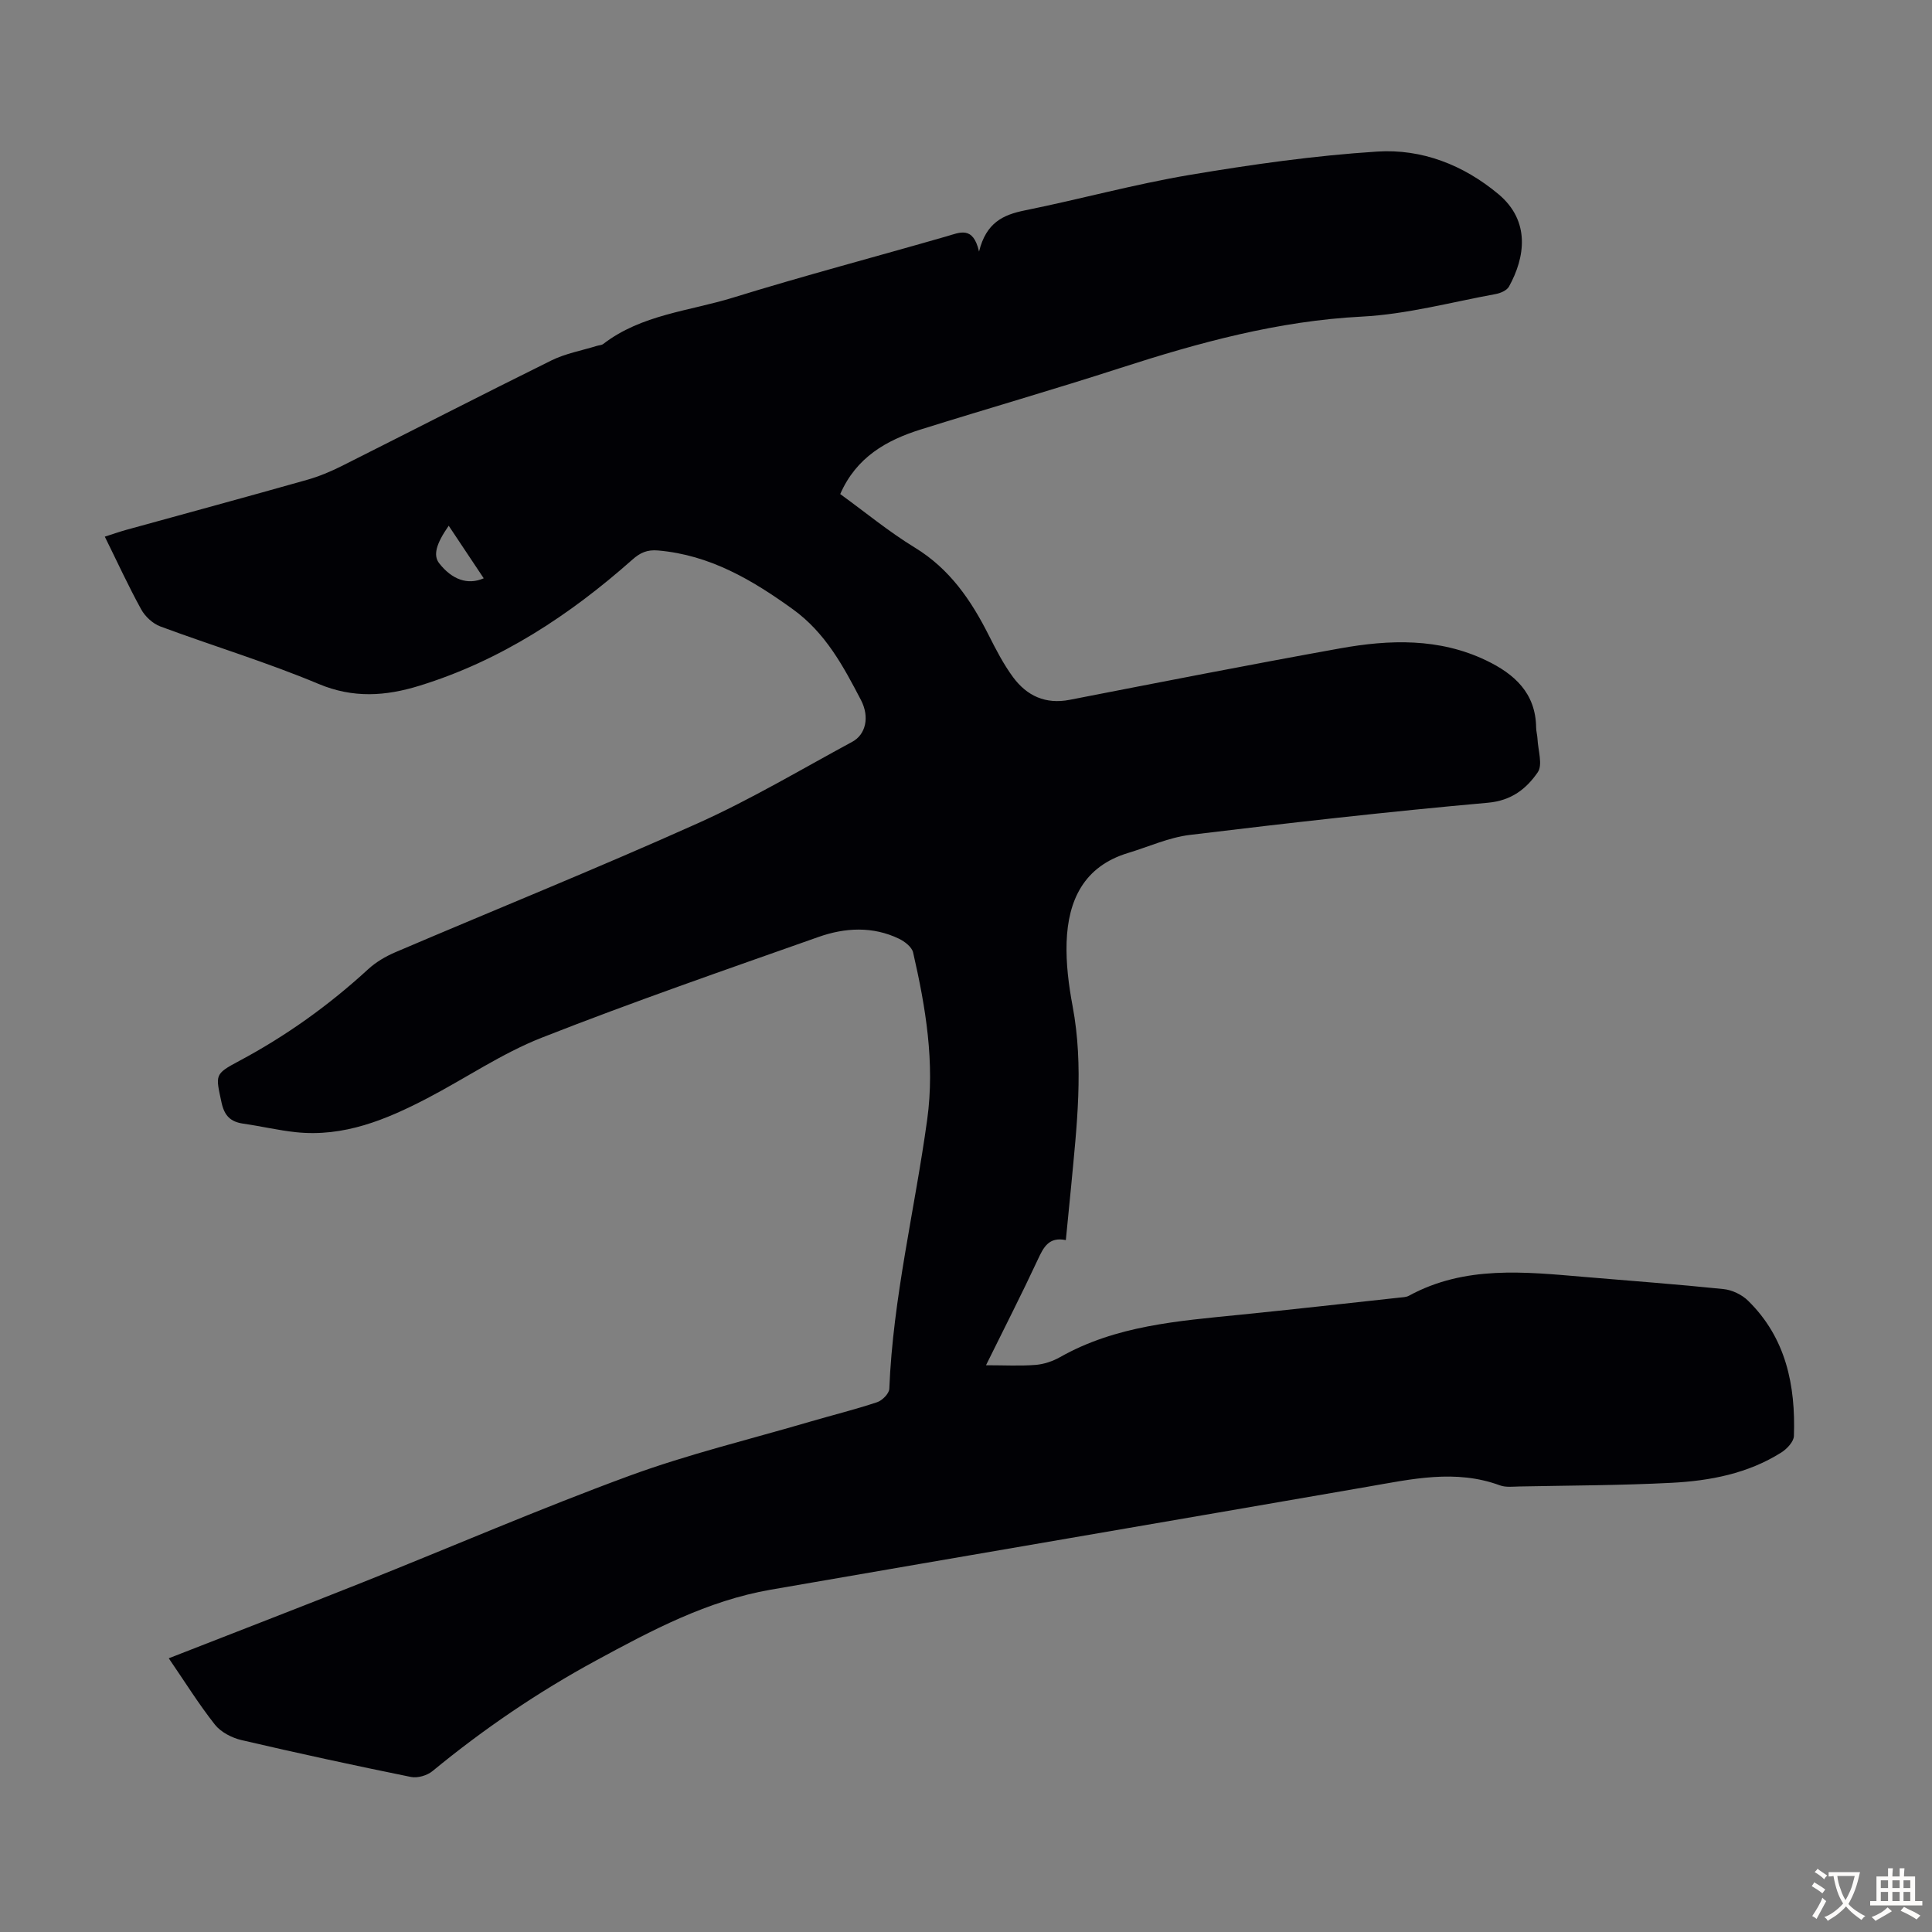 <svg enable-background="new 0 0 400 400" viewBox="0 0 400 400" xmlns="http://www.w3.org/2000/svg"><rect x="0" y="0" width="400" height="400" fill="#808080" stroke="none"/><path d="m34.94 343.33c14.2-5.56 27.23-10.57 40.19-15.74 18.37-7.33 36.54-15.19 55.09-22.01 12.24-4.5 25.01-7.57 37.54-11.25 4.61-1.35 9.28-2.5 13.84-4.02 1.06-.35 2.48-1.78 2.52-2.77.76-18.86 5.3-37.18 7.85-55.77 1.61-11.73-.31-23.2-2.92-34.57-.26-1.13-1.73-2.27-2.91-2.84-5.46-2.63-11.2-2.31-16.68-.37-19.17 6.77-38.4 13.42-57.32 20.86-8.26 3.25-15.76 8.41-23.69 12.54-8.5 4.43-17.28 8.07-27.19 7.02-3.65-.39-7.25-1.25-10.9-1.77-2.65-.38-3.91-1.65-4.5-4.4-1.22-5.71-1.51-5.83 3.66-8.58 9.73-5.19 18.59-11.54 26.71-19 1.6-1.47 3.61-2.65 5.62-3.51 20.86-8.91 41.91-17.4 62.6-26.69 10.99-4.93 21.4-11.15 32.02-16.89 2.76-1.49 3.62-5.1 1.79-8.62-3.66-7.02-7.35-13.94-14.12-18.82-8.47-6.11-17.18-11.23-27.89-12.16-2.28-.2-3.72.47-5.33 1.9-13.01 11.53-27.32 20.94-44.1 26.11-6.97 2.15-13.68 2.63-20.86-.38-10.7-4.49-21.87-7.86-32.76-11.9-1.56-.58-3.15-2.05-3.96-3.52-2.64-4.79-4.92-9.77-7.54-15.07 1.56-.5 2.97-1 4.41-1.4 12.5-3.45 25.01-6.84 37.48-10.37 2.45-.69 4.85-1.7 7.13-2.84 14.49-7.27 28.9-14.69 43.43-21.87 2.94-1.45 6.29-2.05 9.46-3.03.43-.13.95-.13 1.28-.38 7.93-6.11 17.82-6.8 26.91-9.61 14.62-4.52 29.44-8.43 44.15-12.67 2.76-.79 5.5-2.26 6.75 3.14 1.48-6 4.99-7.61 9.48-8.52 11.38-2.3 22.61-5.4 34.04-7.33 12.89-2.17 25.9-4.02 38.93-4.85 9.21-.59 17.82 2.75 25.08 8.81 6.69 5.59 5.52 13.12 2.19 19.14-.44.8-1.76 1.37-2.76 1.55-9.22 1.69-18.42 4.19-27.71 4.67-17.31.89-33.67 5.36-49.97 10.63-13.71 4.44-27.57 8.42-41.33 12.73-7.12 2.23-13.35 5.74-16.69 13.38 5.12 3.71 10.04 7.78 15.44 11.08 7.23 4.41 11.65 10.89 15.32 18.17 1.5 2.98 3.06 6 5.03 8.67 2.85 3.85 6.7 5.66 11.72 4.68 18.65-3.63 37.29-7.29 55.98-10.65 10.23-1.84 20.49-2.18 30.24 2.49 5.86 2.81 10.26 6.76 10.35 13.9.01.78.24 1.55.28 2.33.11 2.36 1.13 5.38.05 6.94-2.34 3.38-5.39 5.86-10.33 6.3-20.6 1.84-41.16 4.17-61.69 6.66-4.36.53-8.56 2.46-12.83 3.75-9.12 2.77-12.39 9.78-12.69 18.44-.15 4.42.43 8.94 1.25 13.31 2.33 12.42.86 24.76-.3 37.12-.35 3.66-.72 7.32-1.11 11.27-3.52-.73-4.62 1.48-5.82 4.07-3.3 7.08-6.86 14.04-10.71 21.84 3.77 0 7.03.18 10.25-.07 1.73-.14 3.56-.75 5.08-1.61 11.57-6.55 24.42-7.48 37.21-8.77 11.02-1.11 22.02-2.35 33.03-3.55.66-.07 1.41-.08 1.97-.38 11.61-6.34 24.03-4.95 36.42-3.9 9.58.81 19.18 1.52 28.74 2.51 1.77.18 3.8 1.15 5.07 2.4 7.86 7.69 9.86 17.53 9.5 28.02-.04 1.19-1.46 2.69-2.62 3.42-6.91 4.36-14.75 5.86-22.71 6.27-10.49.54-21.02.55-31.53.76-1.34.03-2.8.21-4-.23-9.19-3.39-18.25-1.3-27.38.28-41.2 7.15-82.42 14.18-123.61 21.32-13.09 2.27-24.64 8.41-36.17 14.67-12.05 6.54-23.28 14.19-33.85 22.89-1.1.91-3.09 1.49-4.46 1.21-11.72-2.38-23.42-4.91-35.07-7.63-2.01-.47-4.28-1.64-5.52-3.21-3.33-4.22-6.2-8.84-9.55-13.73zm65.21-223.6c-2.42-3.63-4.8-7.21-7.25-10.88-2.67 3.83-3.23 6.15-1.97 7.77 2.64 3.37 5.89 4.57 9.22 3.11z" fill="#010105"/><g fill="#fcfbfa"><path d="m377.9 391.2c-.2.3-.4.5-.6.8-.7-.6-1.4-1-2.2-1.5.2-.3.4-.5.5-.8.6.4 1.4.8 2.3 1.5zm-1.8 6.1c-.2-.2-.5-.4-.9-.6.4-.6.8-1.2 1.2-1.9s.7-1.3.9-1.9c.3.3.5.5.8.7-.7 1.3-1.4 2.6-2 3.7zm2.2-9c-.3.3-.5.5-.6.8-.6-.6-1.3-1.1-2-1.5.3-.3.5-.5.6-.7.6.5 1.3.9 2 1.4zm.3.2v-.9h2 4.5c-.3 1.3-.6 2.5-1 3.6s-.9 2.1-1.4 3c.4.5 1 1 1.6 1.4s1.2.8 1.9 1.1c-.3.2-.5.4-.8.8-.4-.3-1-.7-1.6-1.2s-1.2-1.1-1.6-1.6c-.5.6-1.1 1.1-1.7 1.6s-1.4.9-2.1 1.4c-.1-.3-.3-.5-.7-.8.6-.2 1.2-.5 1.9-1s1.4-1.1 2-1.8c-.5-.8-.9-1.6-1.2-2.5s-.6-2-.8-3.2c-.4.1-.7.1-1 .1zm2.5 2.7c.3 1 .7 1.7 1 2.2.3-.5.6-1.1 1-2s.6-1.9.9-3h-3.2-.4c.1.9.3 1.8.7 2.8z"/><path d="m396.5 388.5v1.5 3.6h1.5v.9c-.4 0-1 0-1.7 0h-7.9c-.5 0-.9 0-1.2 0v-.9h1.3v-3.5c0-.7 0-1.2 0-1.6h2.4c0-.8 0-1.4 0-1.7h1c0 .3-.1.8-.1 1.7h1.5c0-.8 0-1.4 0-1.7h1c0 .3-.1.9-.1 1.7zm-8.2 9.2c-.2-.3-.5-.5-.8-.8.8-.3 1.4-.6 1.9-.9s1-.7 1.4-1.1c.3.3.6.5.9.8-1.6 1-2.8 1.6-3.4 2zm2.6-6.8v-1.6h-1.5v1.6zm0 2.7v-1.9h-1.5v1.9zm2.4-2.7v-1.6h-1.5v1.6zm0 2.7v-1.9h-1.5v1.9zm.2 2 .7-.8c.4.2.9.5 1.6.8s1.3.7 1.8 1c-.3.3-.5.5-.8.8-.4-.3-1.5-1-3.3-1.8zm2-4.7v-1.6h-1.4v1.6zm0 2.7v-1.9h-1.4v1.9z"/></g></svg>
